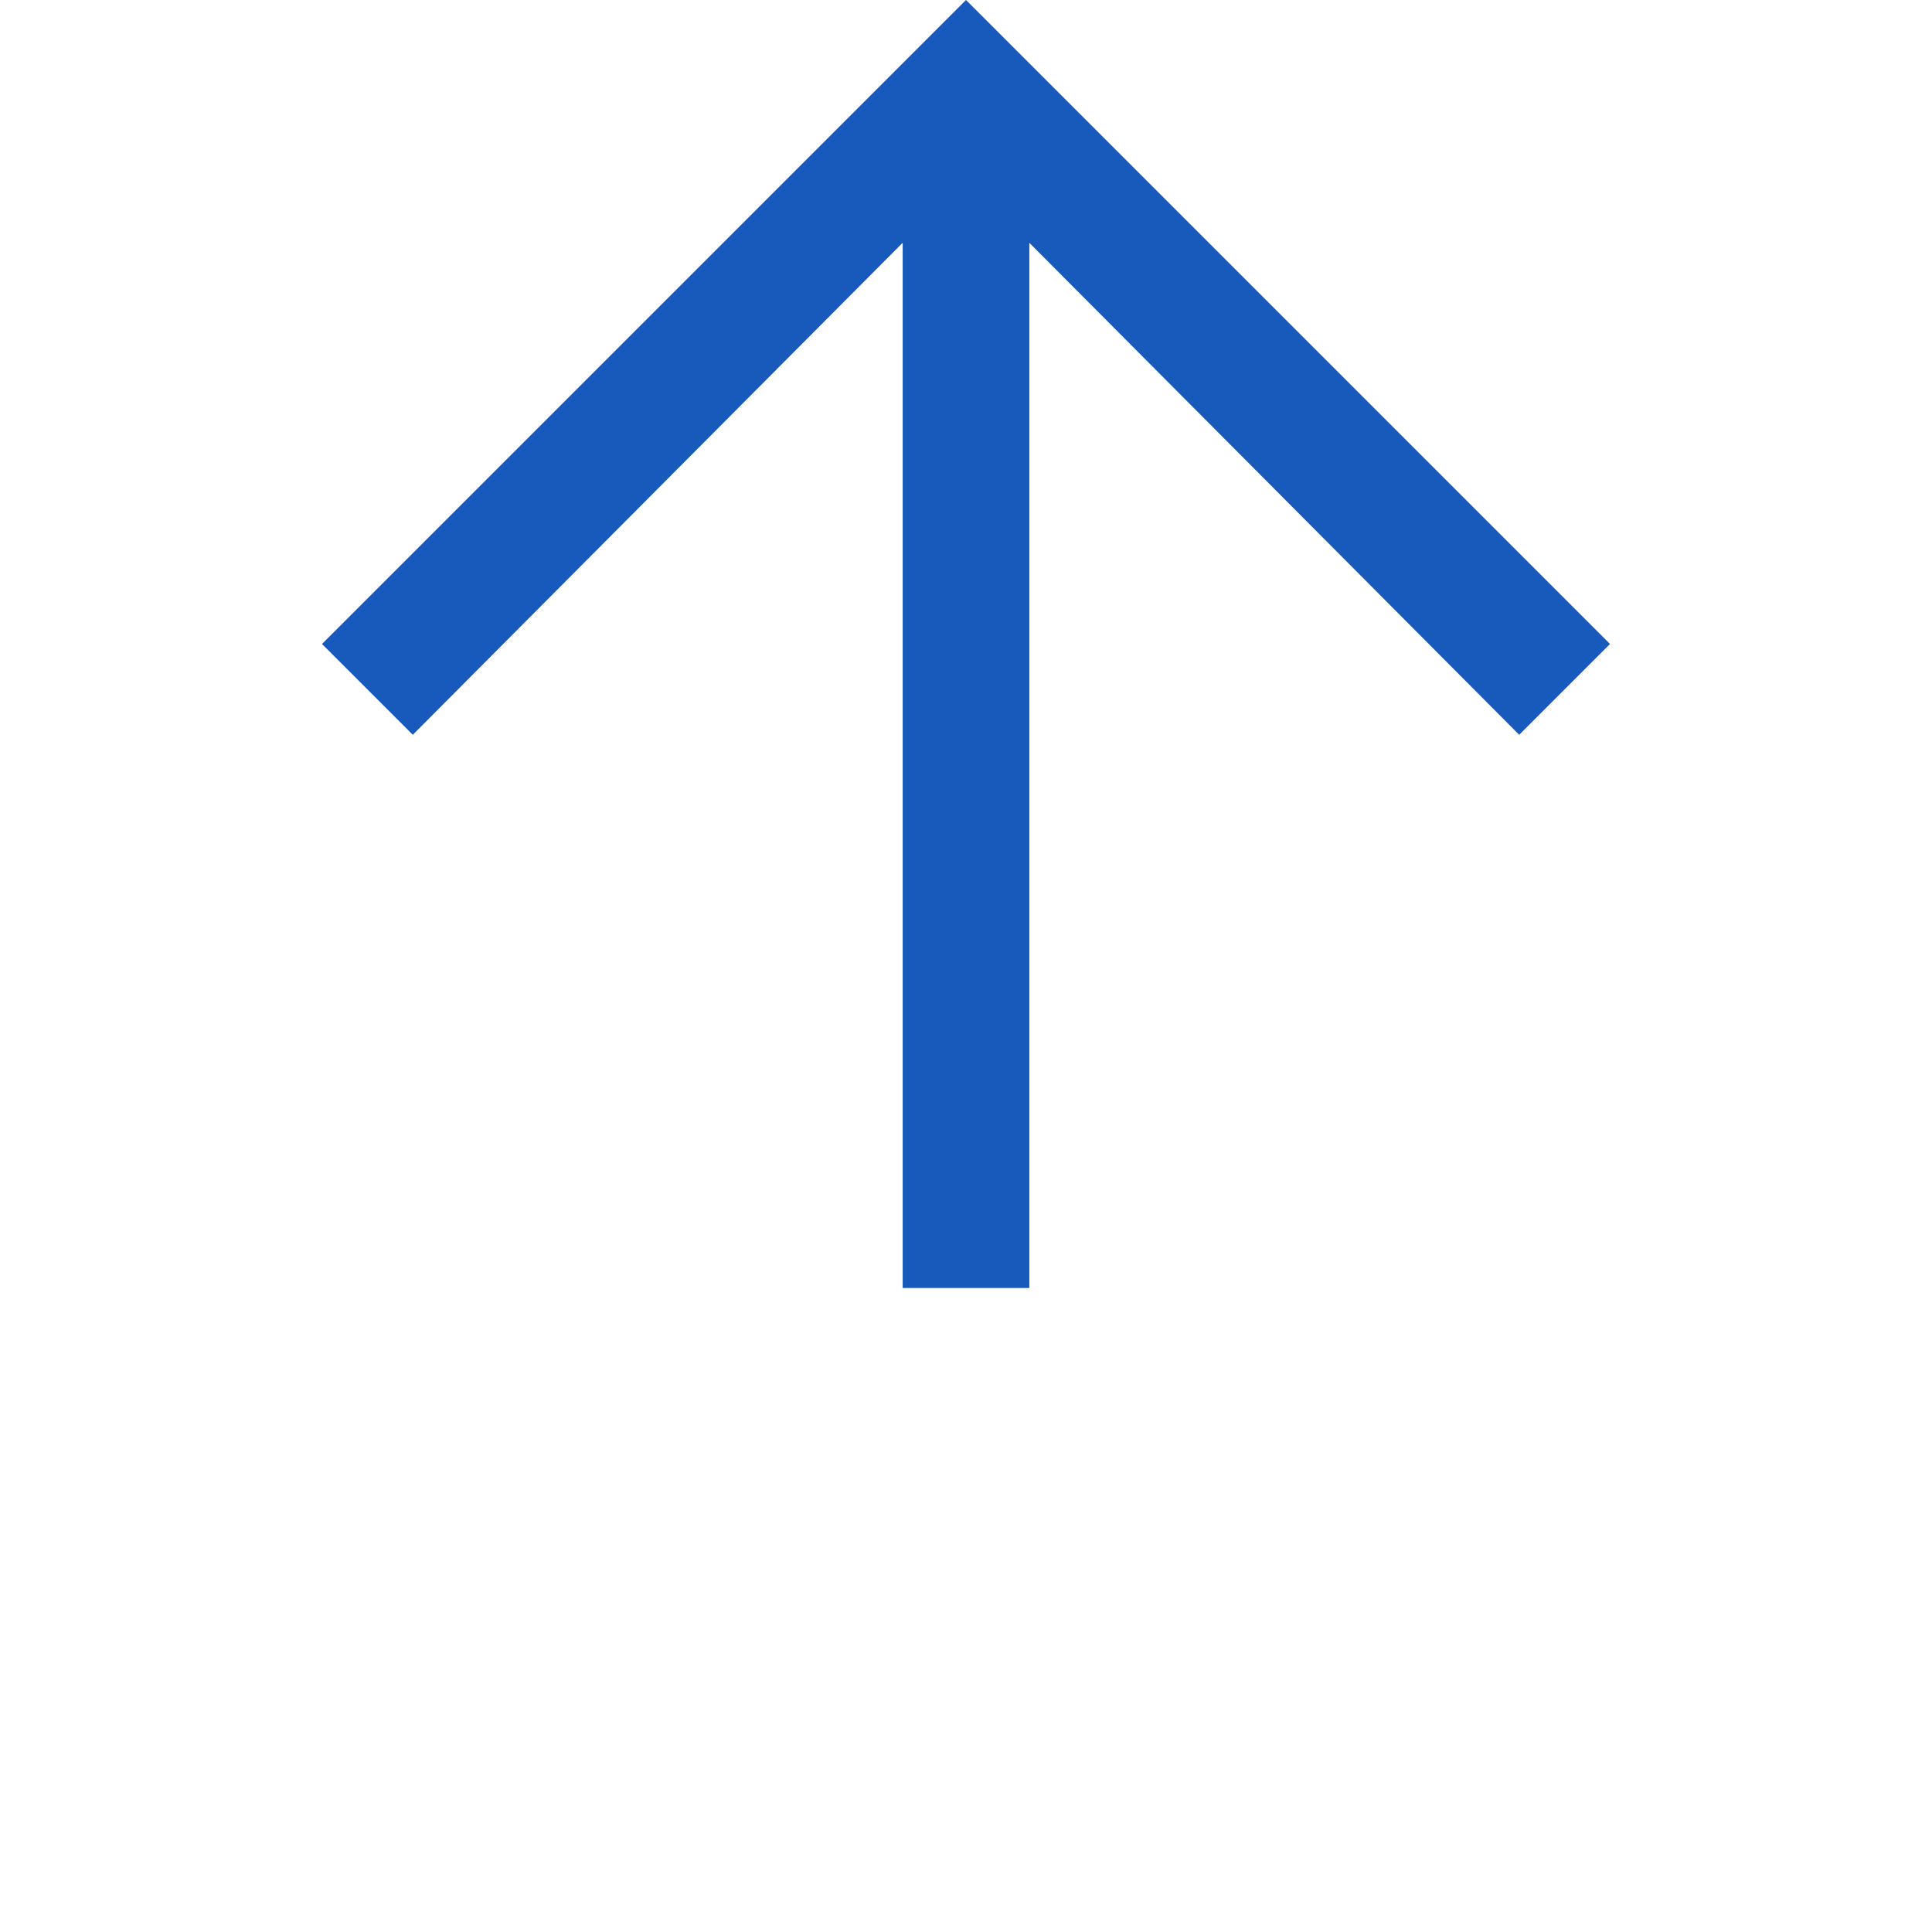 <?xml version="1.0" encoding="UTF-8"?>
<svg width="18px" height="18px" viewBox="0 0 18 18" version="1.1" xmlns="http://www.w3.org/2000/svg" xmlns:xlink="http://www.w3.org/1999/xlink">
    <title>back-to-top-arrow</title>
    <g id="back-to-top-arrow" stroke="none" stroke-width="1" fill="none" fill-rule="evenodd">
        <g id="arrow_upward_gm_grey_18dp" transform="translate(3, 0)" fill="#185ABC" fill-rule="nonzero">
            <g id="arrow_upward_BASELINE_P900_FILL0_opsz24-(2)">
                <polygon id="Path" points="5.41 12 5.41 2.262 0.846 6.846 0 6 6 0 12 6 11.154 6.846 6.59 2.262 6.59 12"></polygon>
            </g>
        </g>
    </g>
</svg>
